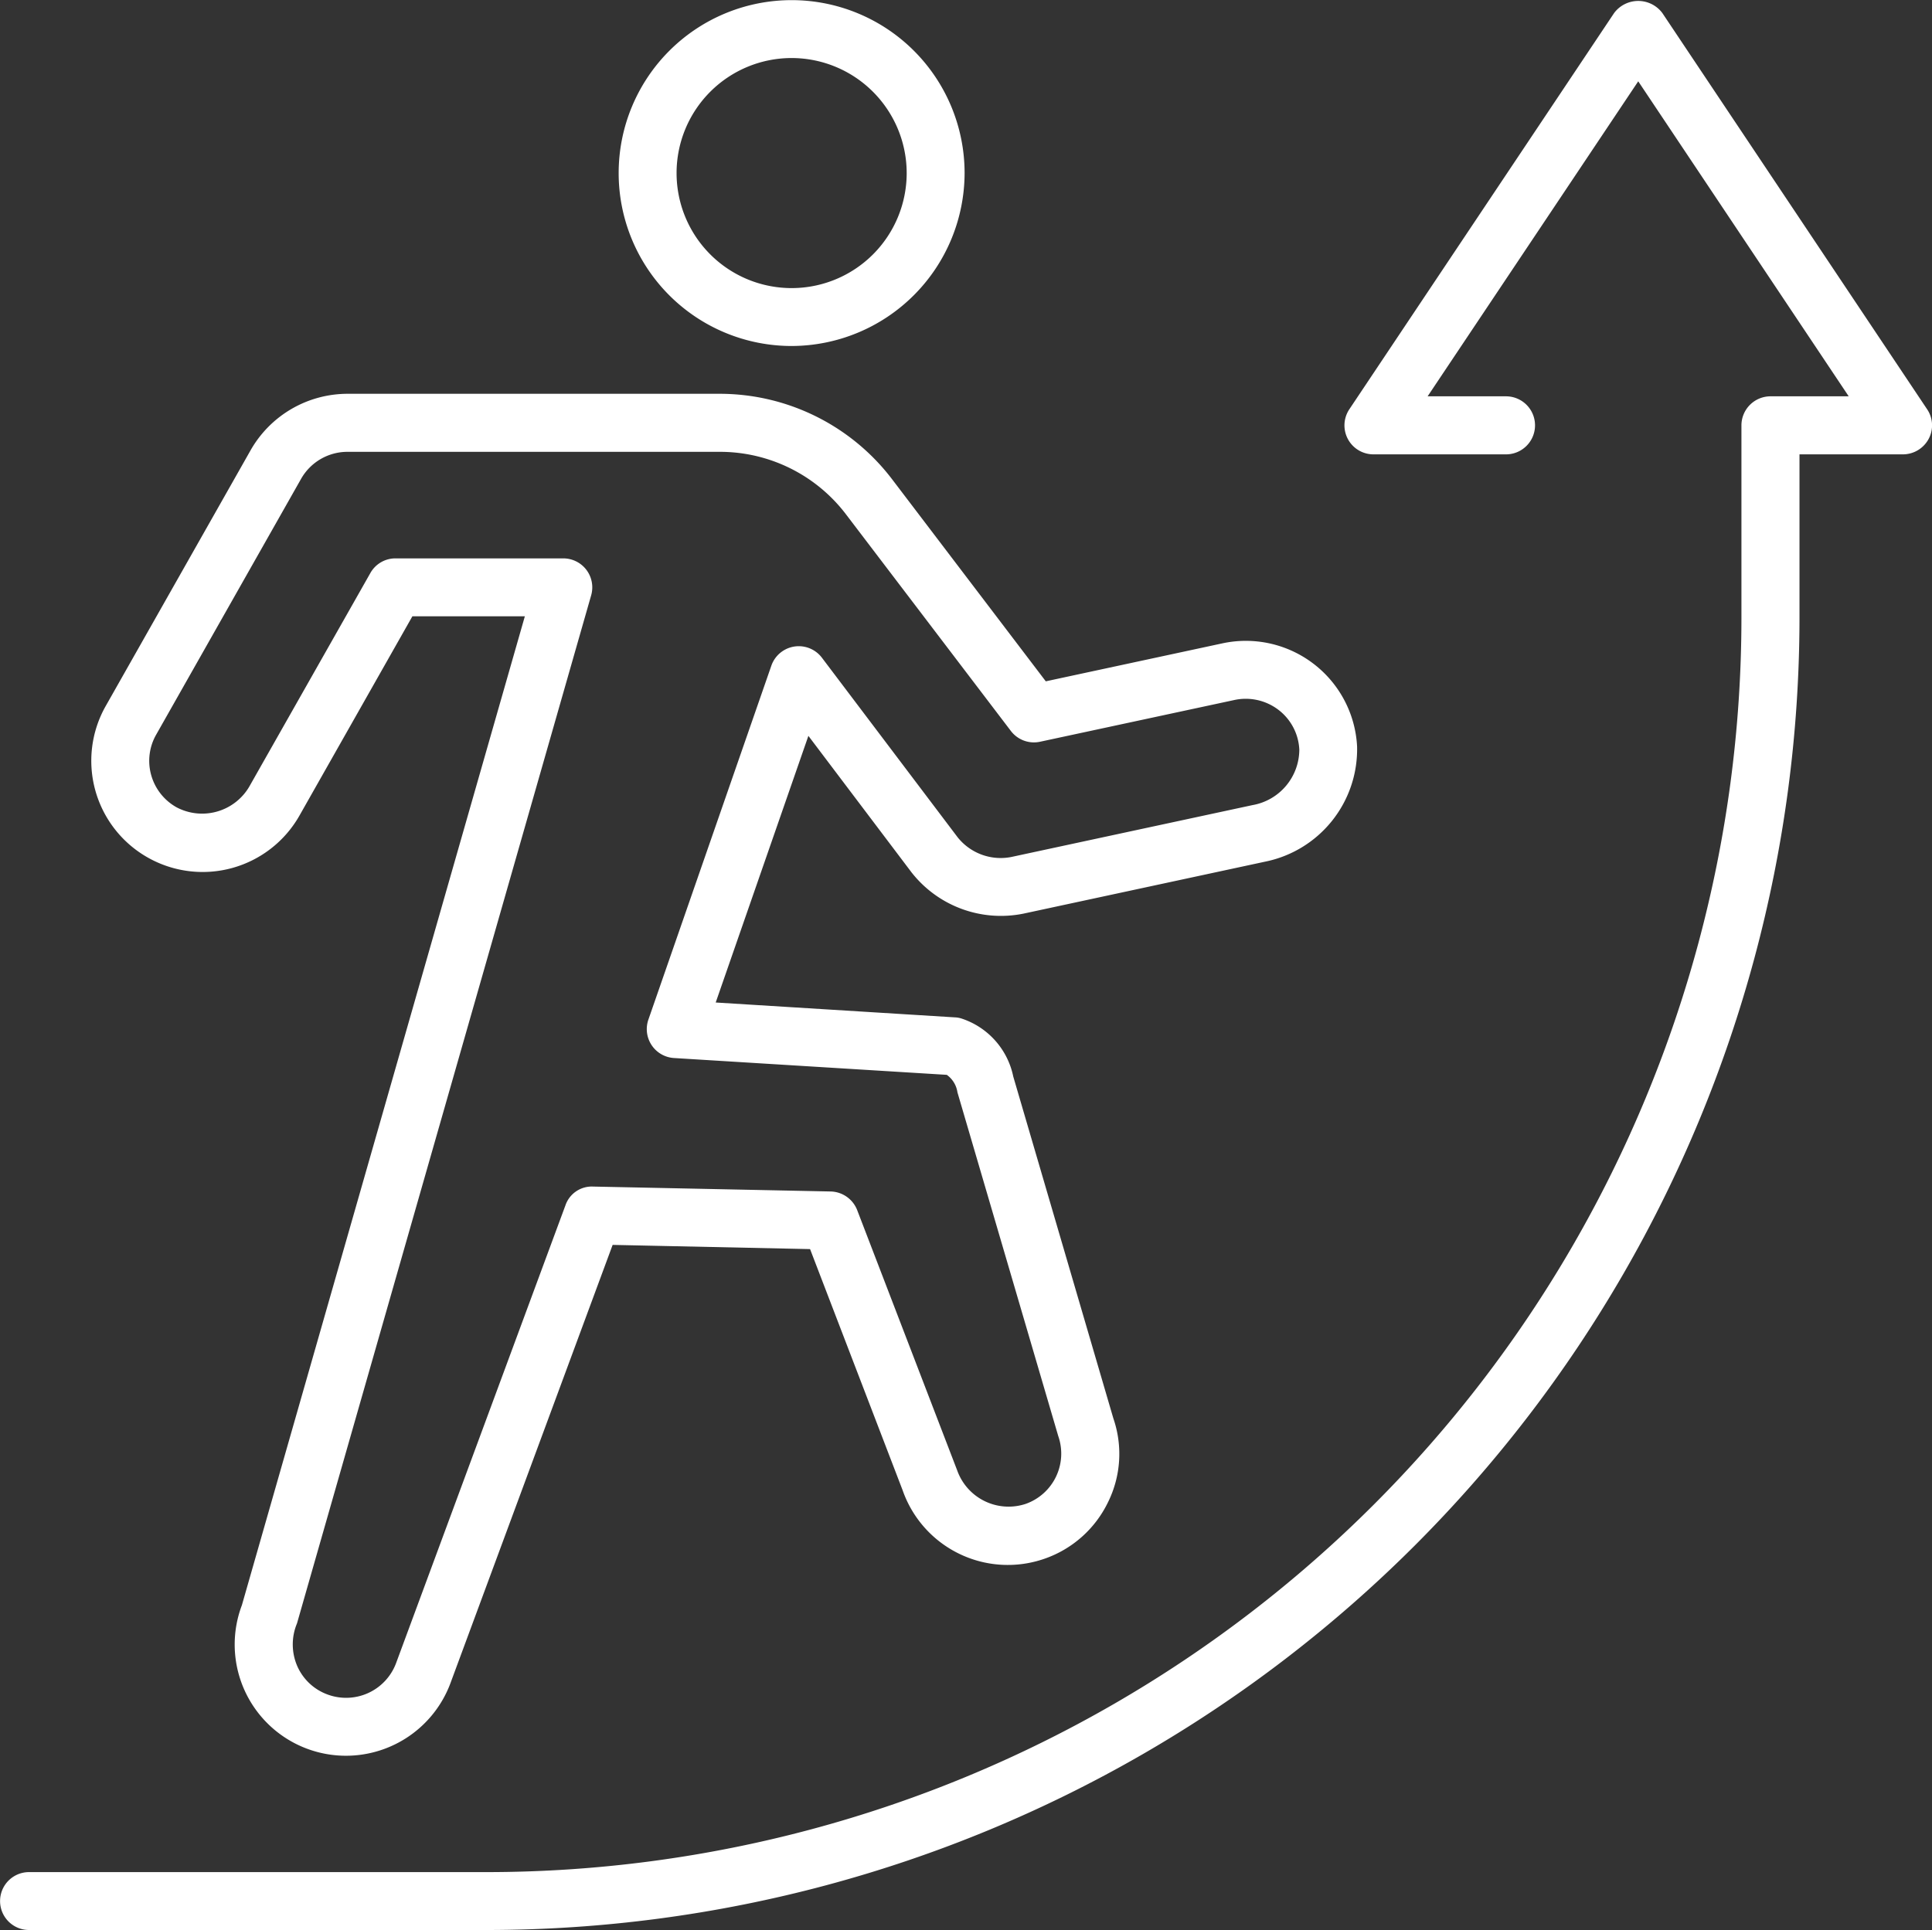 <svg xmlns="http://www.w3.org/2000/svg" width="137.78" height="137.69" viewBox="0 0 137.78 137.69">
  <rect x="0" y="0" width="137.78" height="137.69" fill="#333333" stroke="none"/>
  <defs>
    <style>
      .cls-1 {
        fill: #fff;
        fill-rule: evenodd;
      }
    </style>
  </defs>
  <path id="discover-icn-02.svg" class="cls-1" d="M3355.51,2532.56a2.086,2.086,0,0,1-1.83,1.1h-7.38v11.75a93.654,93.654,0,0,1-93.59,93.51h-32.67a2.065,2.065,0,1,1,0-4.13h32.67a89.508,89.508,0,0,0,89.45-89.38v-13.82a2.074,2.074,0,0,1,2.07-2.07h5.58l-15.01-22.47-15.02,22.47h5.59a2.07,2.07,0,0,1,0,4.14h-9.45a2.068,2.068,0,0,1-1.72-3.22l18.88-28.26a2.146,2.146,0,0,1,3.44,0l18.88,28.26A2.048,2.048,0,0,1,3355.51,2532.56Zm-47.35,30.16-17.2,3.7a8.093,8.093,0,0,1-7.99-2.95l-7.35-9.73-6.61,19.02,17.06,1.06a1.777,1.777,0,0,1,.52.1,5.521,5.521,0,0,1,3.64,4.12l7.14,24.39a7.771,7.771,0,0,1-.38,5.97,7.9,7.9,0,0,1-4.54,4.04,7.945,7.945,0,0,1-10.11-4.89l-6.6-17.2-14.08-.3-11.58,31.3a7.955,7.955,0,0,1-7.44,5.14,7.934,7.934,0,0,1-7.42-10.74l20.18-70.54h-8.02l-8.05,14.21a7.938,7.938,0,0,1-10.82,3,7.928,7.928,0,0,1-3-10.81l10.33-18.24a7.963,7.963,0,0,1,6.91-4.03h26.58a15.456,15.456,0,0,1,12.24,6.07l10.98,14.44,12.6-2.71a7.944,7.944,0,0,1,9.6,7.35A8.181,8.181,0,0,1,3308.16,2562.72Zm0.99-10.83a3.846,3.846,0,0,0-3.14-.71l-13.87,2.98a2.067,2.067,0,0,1-2.08-.77l-11.78-15.48a11.293,11.293,0,0,0-8.95-4.43h-26.58a3.8,3.8,0,0,0-3.31,1.93l-10.33,18.24a3.768,3.768,0,0,0-.36,2.88,3.809,3.809,0,0,0,1.8,2.3,3.9,3.9,0,0,0,5.18-1.44l8.65-15.26a2.048,2.048,0,0,1,1.79-1.05h11.97a2.067,2.067,0,0,1,1.99,2.63l-20.98,73.34a3.885,3.885,0,0,0,.03,3.07,3.767,3.767,0,0,0,2.12,1.99,3.805,3.805,0,0,0,4.91-2.21l12.08-32.66a1.984,1.984,0,0,1,1.98-1.35l16.94,0.35a2.084,2.084,0,0,1,1.89,1.33l7.13,18.56a3.89,3.89,0,0,0,4.87,2.4,3.8,3.8,0,0,0,2.34-4.84l-7.19-24.52a1.859,1.859,0,0,0-.76-1.25l-19.46-1.2a2.066,2.066,0,0,1-1.82-2.74l8.77-25.25a2.07,2.07,0,0,1,3.6-.57l9.68,12.81a3.923,3.923,0,0,0,3.83,1.41l17.2-3.7a4.033,4.033,0,0,0,3.34-3.96A3.794,3.794,0,0,0,3309.15,2551.89Zm-34.73-25.96a12.335,12.335,0,1,1,12.34-12.34A12.362,12.362,0,0,1,3274.42,2525.93Zm0-20.54a8.205,8.205,0,1,0,8.21,8.2A8.213,8.213,0,0,0,3274.42,2505.39Z" transform="translate(-3217.97 -2501.25)"/>
</svg>

